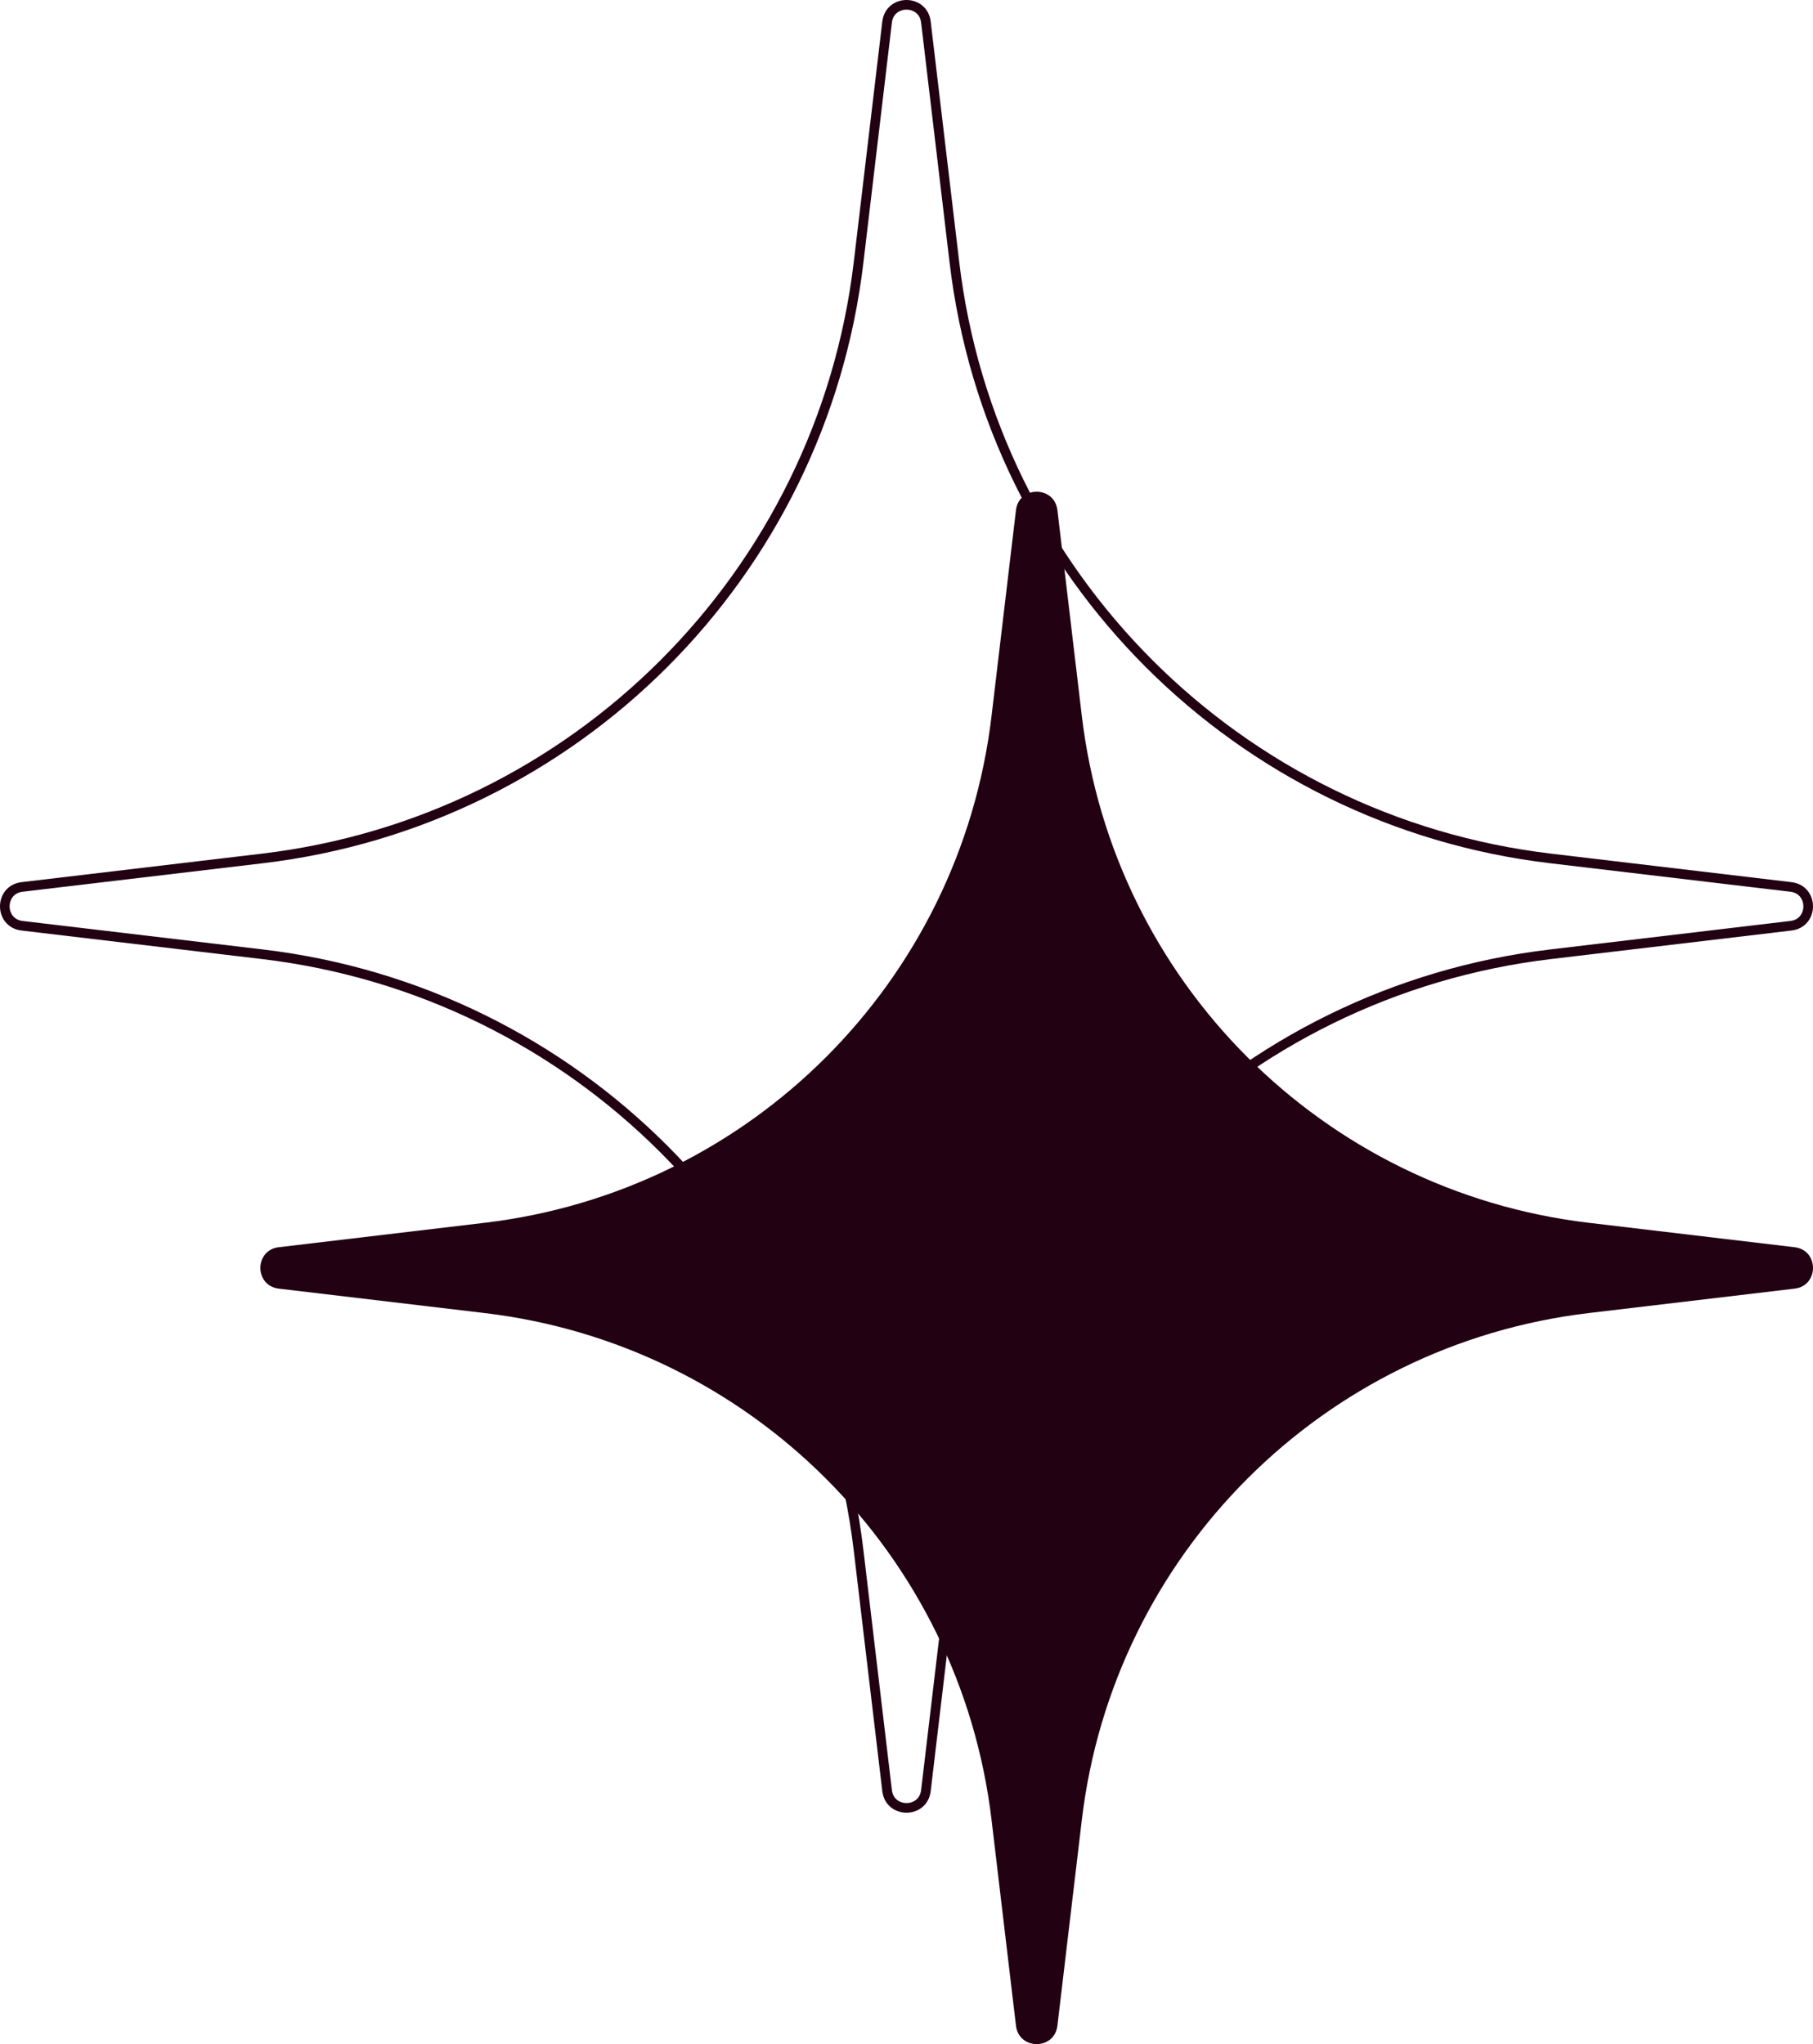 <svg width="188" height="212" viewBox="0 0 188 212" fill="none" xmlns="http://www.w3.org/2000/svg">
<path d="M91.988 2.287C92.271 -0.096 95.729 -0.096 96.012 2.287L98.969 27.213C102.816 59.628 128.372 85.184 160.787 89.031L185.712 91.988C188.096 92.271 188.096 95.729 185.712 96.012L160.787 98.969C128.372 102.816 102.816 128.372 98.969 160.787L96.012 185.712C95.729 188.096 92.271 188.096 91.988 185.712L89.031 160.787C85.184 128.372 59.628 102.816 27.213 98.969L2.287 96.012C-0.096 95.729 -0.096 92.271 2.287 91.988L27.213 89.031C59.628 85.184 85.184 59.628 89.031 27.213L91.988 2.287Z" stroke="#220112"/>
<path d="M105.352 52.908C105.654 50.364 109.346 50.364 109.648 52.908L112.181 74.254C115.451 101.817 137.183 123.549 164.746 126.819L186.091 129.352C188.636 129.654 188.636 133.346 186.091 133.648L164.746 136.181C137.183 139.451 115.451 161.183 112.181 188.746L109.648 210.091C109.346 212.636 105.654 212.636 105.352 210.091L102.819 188.746C99.549 161.183 77.817 139.451 50.254 136.181L28.908 133.648C26.364 133.346 26.364 129.654 28.908 129.352L50.254 126.819C77.817 123.549 99.549 101.817 102.819 74.254L105.352 52.908Z" fill="#220112"/>
</svg>
